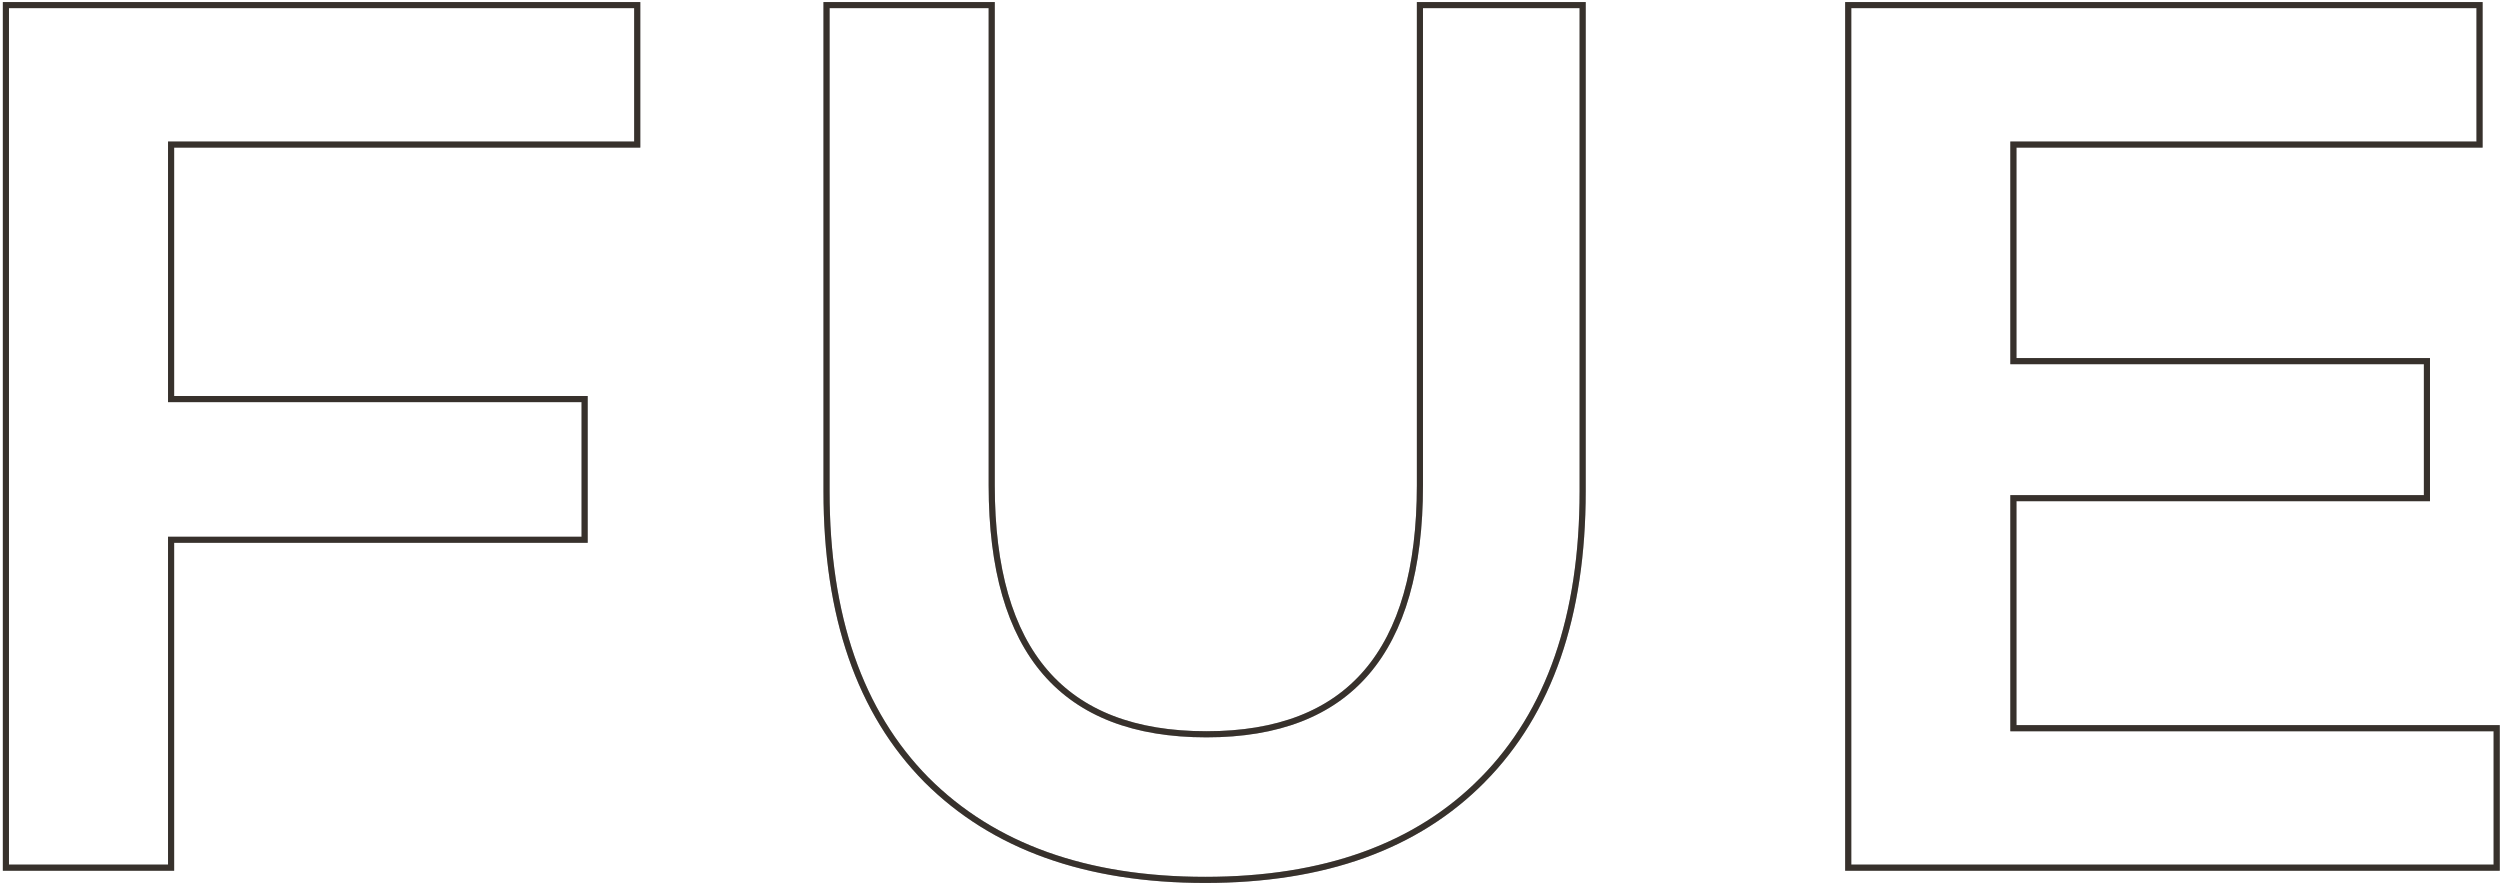 <svg width="613" height="217" viewBox="0 0 613 217" fill="none" xmlns="http://www.w3.org/2000/svg">
<path d="M243.166 1.25V119C243.166 139.509 247.598 154.751 256.333 164.859C265.05 174.947 278.162 180.05 295.815 180.05C313.368 180.05 326.405 174.948 335.072 164.861C343.758 154.752 348.166 139.51 348.166 119V1.25H388.065V120.5C388.065 151.032 379.928 174.647 363.55 191.228L363.549 191.227C347.372 207.606 324.658 215.75 295.516 215.75C266.372 215.75 243.561 207.606 227.186 191.23L227.183 191.228C210.804 174.647 202.666 151.032 202.666 120.5V1.25H243.166ZM156.25 1.25V35.45H41.95V97.85H143.351V132.35H41.95V212.75H1.45V1.25H156.25ZM607.984 1.25V35.45H493.685V88.55H595.085V122.15H493.685V178.55H612.185V212.75H453.185V1.25H607.984Z" stroke="black" stroke-width="1.5"/>
<path d="M243.166 1.25V119C243.166 139.509 247.598 154.751 256.333 164.859C265.05 174.947 278.162 180.05 295.815 180.05C313.368 180.05 326.405 174.948 335.072 164.861C343.758 154.752 348.166 139.51 348.166 119V1.25H388.065V120.5C388.065 151.032 379.928 174.647 363.55 191.228L363.549 191.227C347.372 207.606 324.658 215.75 295.516 215.75C266.372 215.75 243.561 207.606 227.186 191.23L227.183 191.228C210.804 174.647 202.666 151.032 202.666 120.5V1.25H243.166ZM156.25 1.25V35.45H41.95V97.85H143.351V132.35H41.95V212.75H1.45V1.25H156.25ZM607.984 1.25V35.45H493.685V88.55H595.085V122.15H493.685V178.55H612.185V212.75H453.185V1.25H607.984Z" stroke="#B7A694" stroke-opacity="0.3" stroke-width="1.5"/>
</svg>
